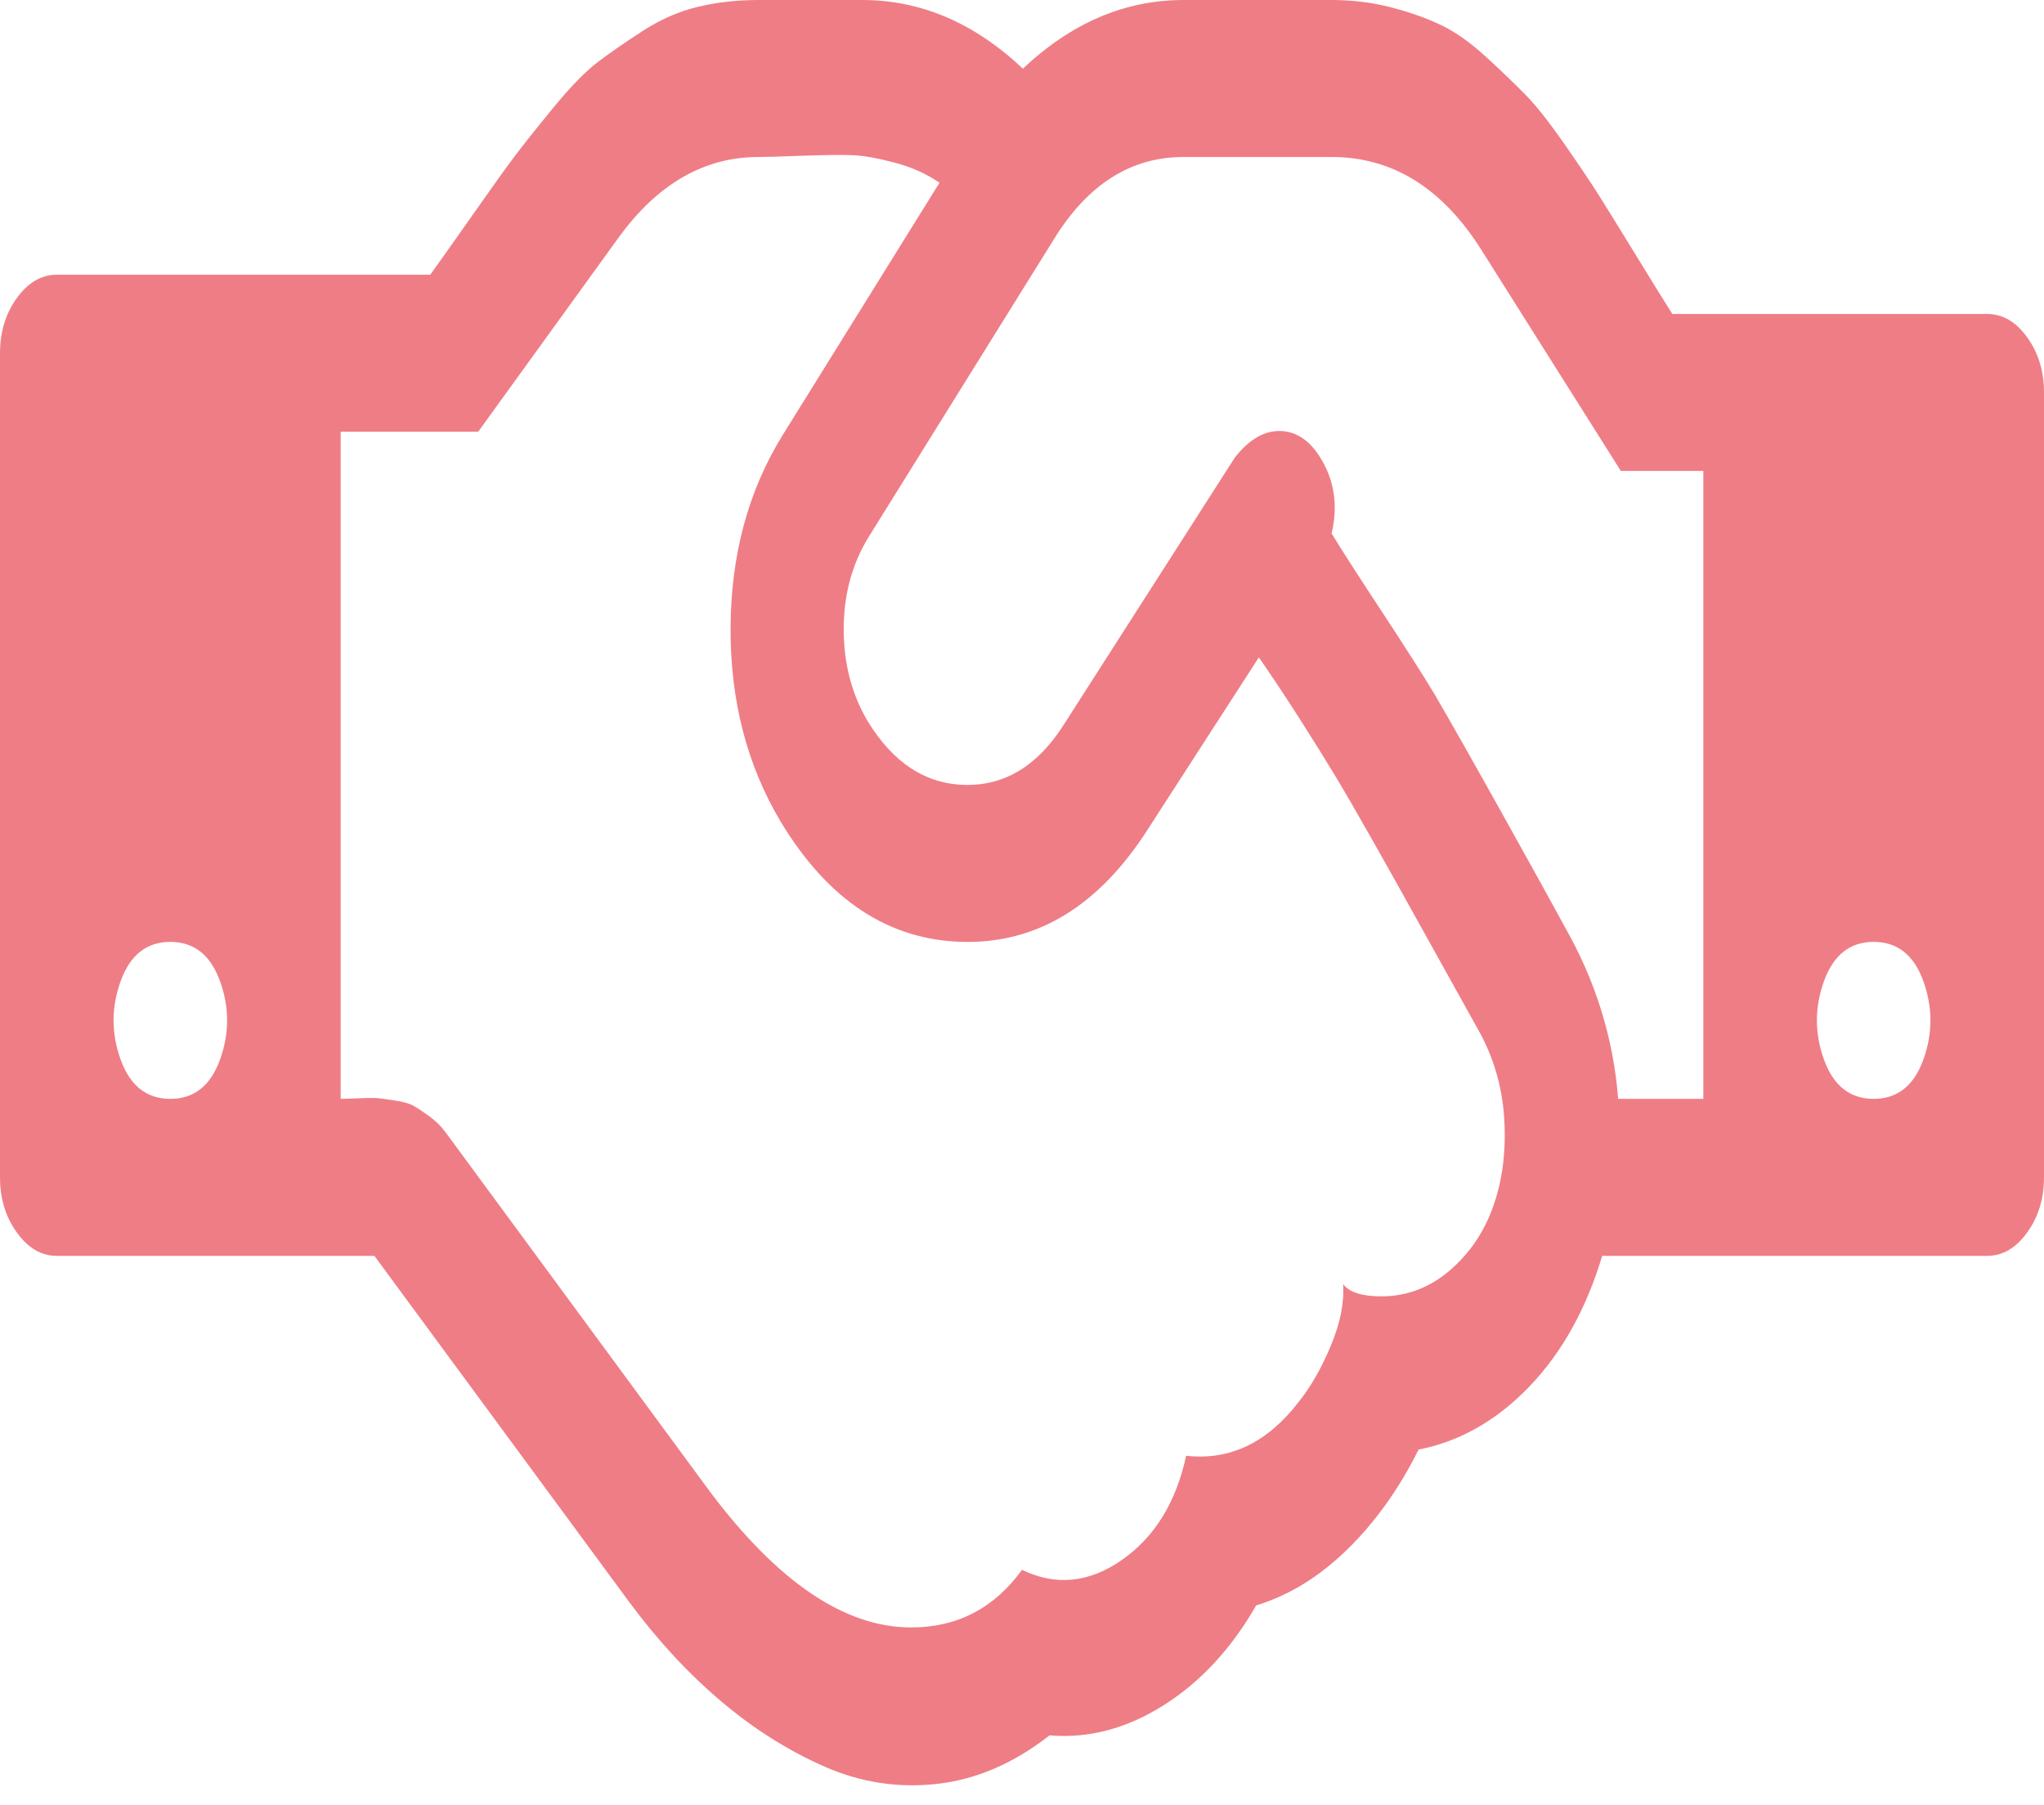 <svg width="60" height="53" viewBox="0 0 60 53" fill="none" xmlns="http://www.w3.org/2000/svg">
<path d="M5 32.261C5.694 32.261 6.181 31.877 6.458 31.109C6.736 30.341 6.736 29.573 6.458 28.804C6.181 28.036 5.694 27.652 5 27.652C4.306 27.652 3.819 28.036 3.542 28.804C3.264 29.573 3.264 30.341 3.542 31.109C3.819 31.877 4.306 32.261 5 32.261ZM43.359 30.173C43.186 29.86 42.852 29.26 42.357 28.372C41.862 27.484 41.502 26.836 41.276 26.428C41.05 26.02 40.721 25.432 40.286 24.664C39.852 23.896 39.483 23.259 39.18 22.755C38.876 22.251 38.524 21.687 38.125 21.063C37.726 20.439 37.335 19.851 36.953 19.299L33.698 24.34C32.257 26.596 30.447 27.7 28.268 27.652C26.089 27.604 24.306 26.428 22.917 24.124C21.927 22.467 21.437 20.571 21.445 18.435C21.454 16.299 21.962 14.414 22.969 12.782L27.578 5.365C27.196 5.101 26.753 4.903 26.25 4.771C25.747 4.639 25.334 4.567 25.013 4.555C24.692 4.543 24.201 4.549 23.542 4.573C22.882 4.597 22.457 4.609 22.266 4.609C20.668 4.609 19.297 5.401 18.151 6.985L14.037 12.674H10V32.261C10.087 32.261 10.269 32.255 10.547 32.243C10.825 32.231 11.016 32.231 11.12 32.243C11.224 32.255 11.393 32.279 11.628 32.315C11.862 32.351 12.04 32.405 12.162 32.477C12.283 32.549 12.435 32.651 12.617 32.783C12.8 32.915 12.96 33.077 13.099 33.269L20.833 43.783C22.83 46.447 24.8 47.779 26.745 47.779C28.099 47.779 29.184 47.215 30 46.087C30.99 46.567 31.966 46.471 32.93 45.799C33.893 45.127 34.523 44.107 34.818 42.739C36.102 42.883 37.205 42.354 38.125 41.154C38.472 40.722 38.785 40.176 39.062 39.516C39.34 38.856 39.462 38.25 39.427 37.698C39.601 37.938 39.974 38.058 40.547 38.058C41.293 38.058 41.962 37.806 42.552 37.302C43.142 36.798 43.572 36.161 43.841 35.393C44.11 34.625 44.214 33.767 44.154 32.819C44.093 31.871 43.828 30.989 43.359 30.173ZM47.5 32.261H50V13.826H47.578L43.49 7.345C42.344 5.521 40.877 4.609 39.089 4.609H34.74C33.194 4.609 31.927 5.413 30.938 7.021L25.495 15.77C25.009 16.562 24.766 17.463 24.766 18.471C24.766 19.479 25 20.379 25.469 21.171C26.215 22.395 27.17 23.02 28.333 23.044C29.497 23.067 30.46 22.479 31.224 21.279L36.25 13.43C36.684 12.878 37.148 12.62 37.643 12.656C38.138 12.692 38.546 13.016 38.867 13.628C39.188 14.24 39.262 14.918 39.089 15.662C39.366 16.118 39.852 16.875 40.547 17.931C41.241 18.987 41.762 19.803 42.109 20.379C42.613 21.243 43.329 22.509 44.258 24.178C45.187 25.846 45.746 26.86 45.938 27.22C46.84 28.804 47.361 30.485 47.5 32.261ZM55 32.261C55.694 32.261 56.181 31.877 56.458 31.109C56.736 30.341 56.736 29.573 56.458 28.804C56.181 28.036 55.694 27.652 55 27.652C54.306 27.652 53.819 28.036 53.542 28.804C53.264 29.573 53.264 30.341 53.542 31.109C53.819 31.877 54.306 32.261 55 32.261ZM60 11.522V34.565C60 35.189 59.835 35.729 59.505 36.185C59.175 36.642 58.785 36.87 58.333 36.87H47.031C46.562 38.43 45.851 39.708 44.896 40.704C43.941 41.7 42.856 42.318 41.641 42.558C41.068 43.711 40.369 44.689 39.544 45.493C38.72 46.297 37.83 46.843 36.875 47.131C36.146 48.403 35.239 49.382 34.154 50.066C33.069 50.75 31.953 51.044 30.807 50.948C29.766 51.764 28.672 52.238 27.526 52.37C26.38 52.502 25.273 52.334 24.206 51.866C23.138 51.398 22.122 50.756 21.159 49.94C20.195 49.123 19.297 48.151 18.463 47.023L10.99 36.87H1.667C1.215 36.87 0.825 36.642 0.495 36.185C0.165 35.729 0 35.189 0 34.565V10.37C0 9.745 0.165 9.205 0.495 8.749C0.825 8.293 1.215 8.065 1.667 8.065H12.63C12.873 7.729 13.281 7.153 13.854 6.337C14.427 5.521 14.839 4.945 15.091 4.609C15.343 4.273 15.725 3.793 16.237 3.168C16.749 2.544 17.188 2.094 17.552 1.818C17.917 1.542 18.359 1.236 18.88 0.9C19.401 0.564 19.939 0.33 20.495 0.198C21.05 0.066 21.641 0 22.266 0H25.312C27.031 0 28.602 0.672 30.026 2.016C31.45 0.672 33.021 0 34.74 0H39.089C39.696 0 40.278 0.072 40.833 0.216C41.389 0.36 41.879 0.534 42.305 0.738C42.73 0.942 43.177 1.26 43.646 1.692C44.115 2.124 44.501 2.496 44.805 2.808C45.108 3.12 45.482 3.595 45.925 4.231C46.367 4.867 46.706 5.371 46.94 5.743C47.175 6.115 47.53 6.691 48.008 7.471C48.485 8.251 48.846 8.833 49.089 9.217H58.333C58.785 9.217 59.175 9.445 59.505 9.902C59.835 10.358 60 10.898 60 11.522Z" fill="#EF7D86"/>
</svg>

